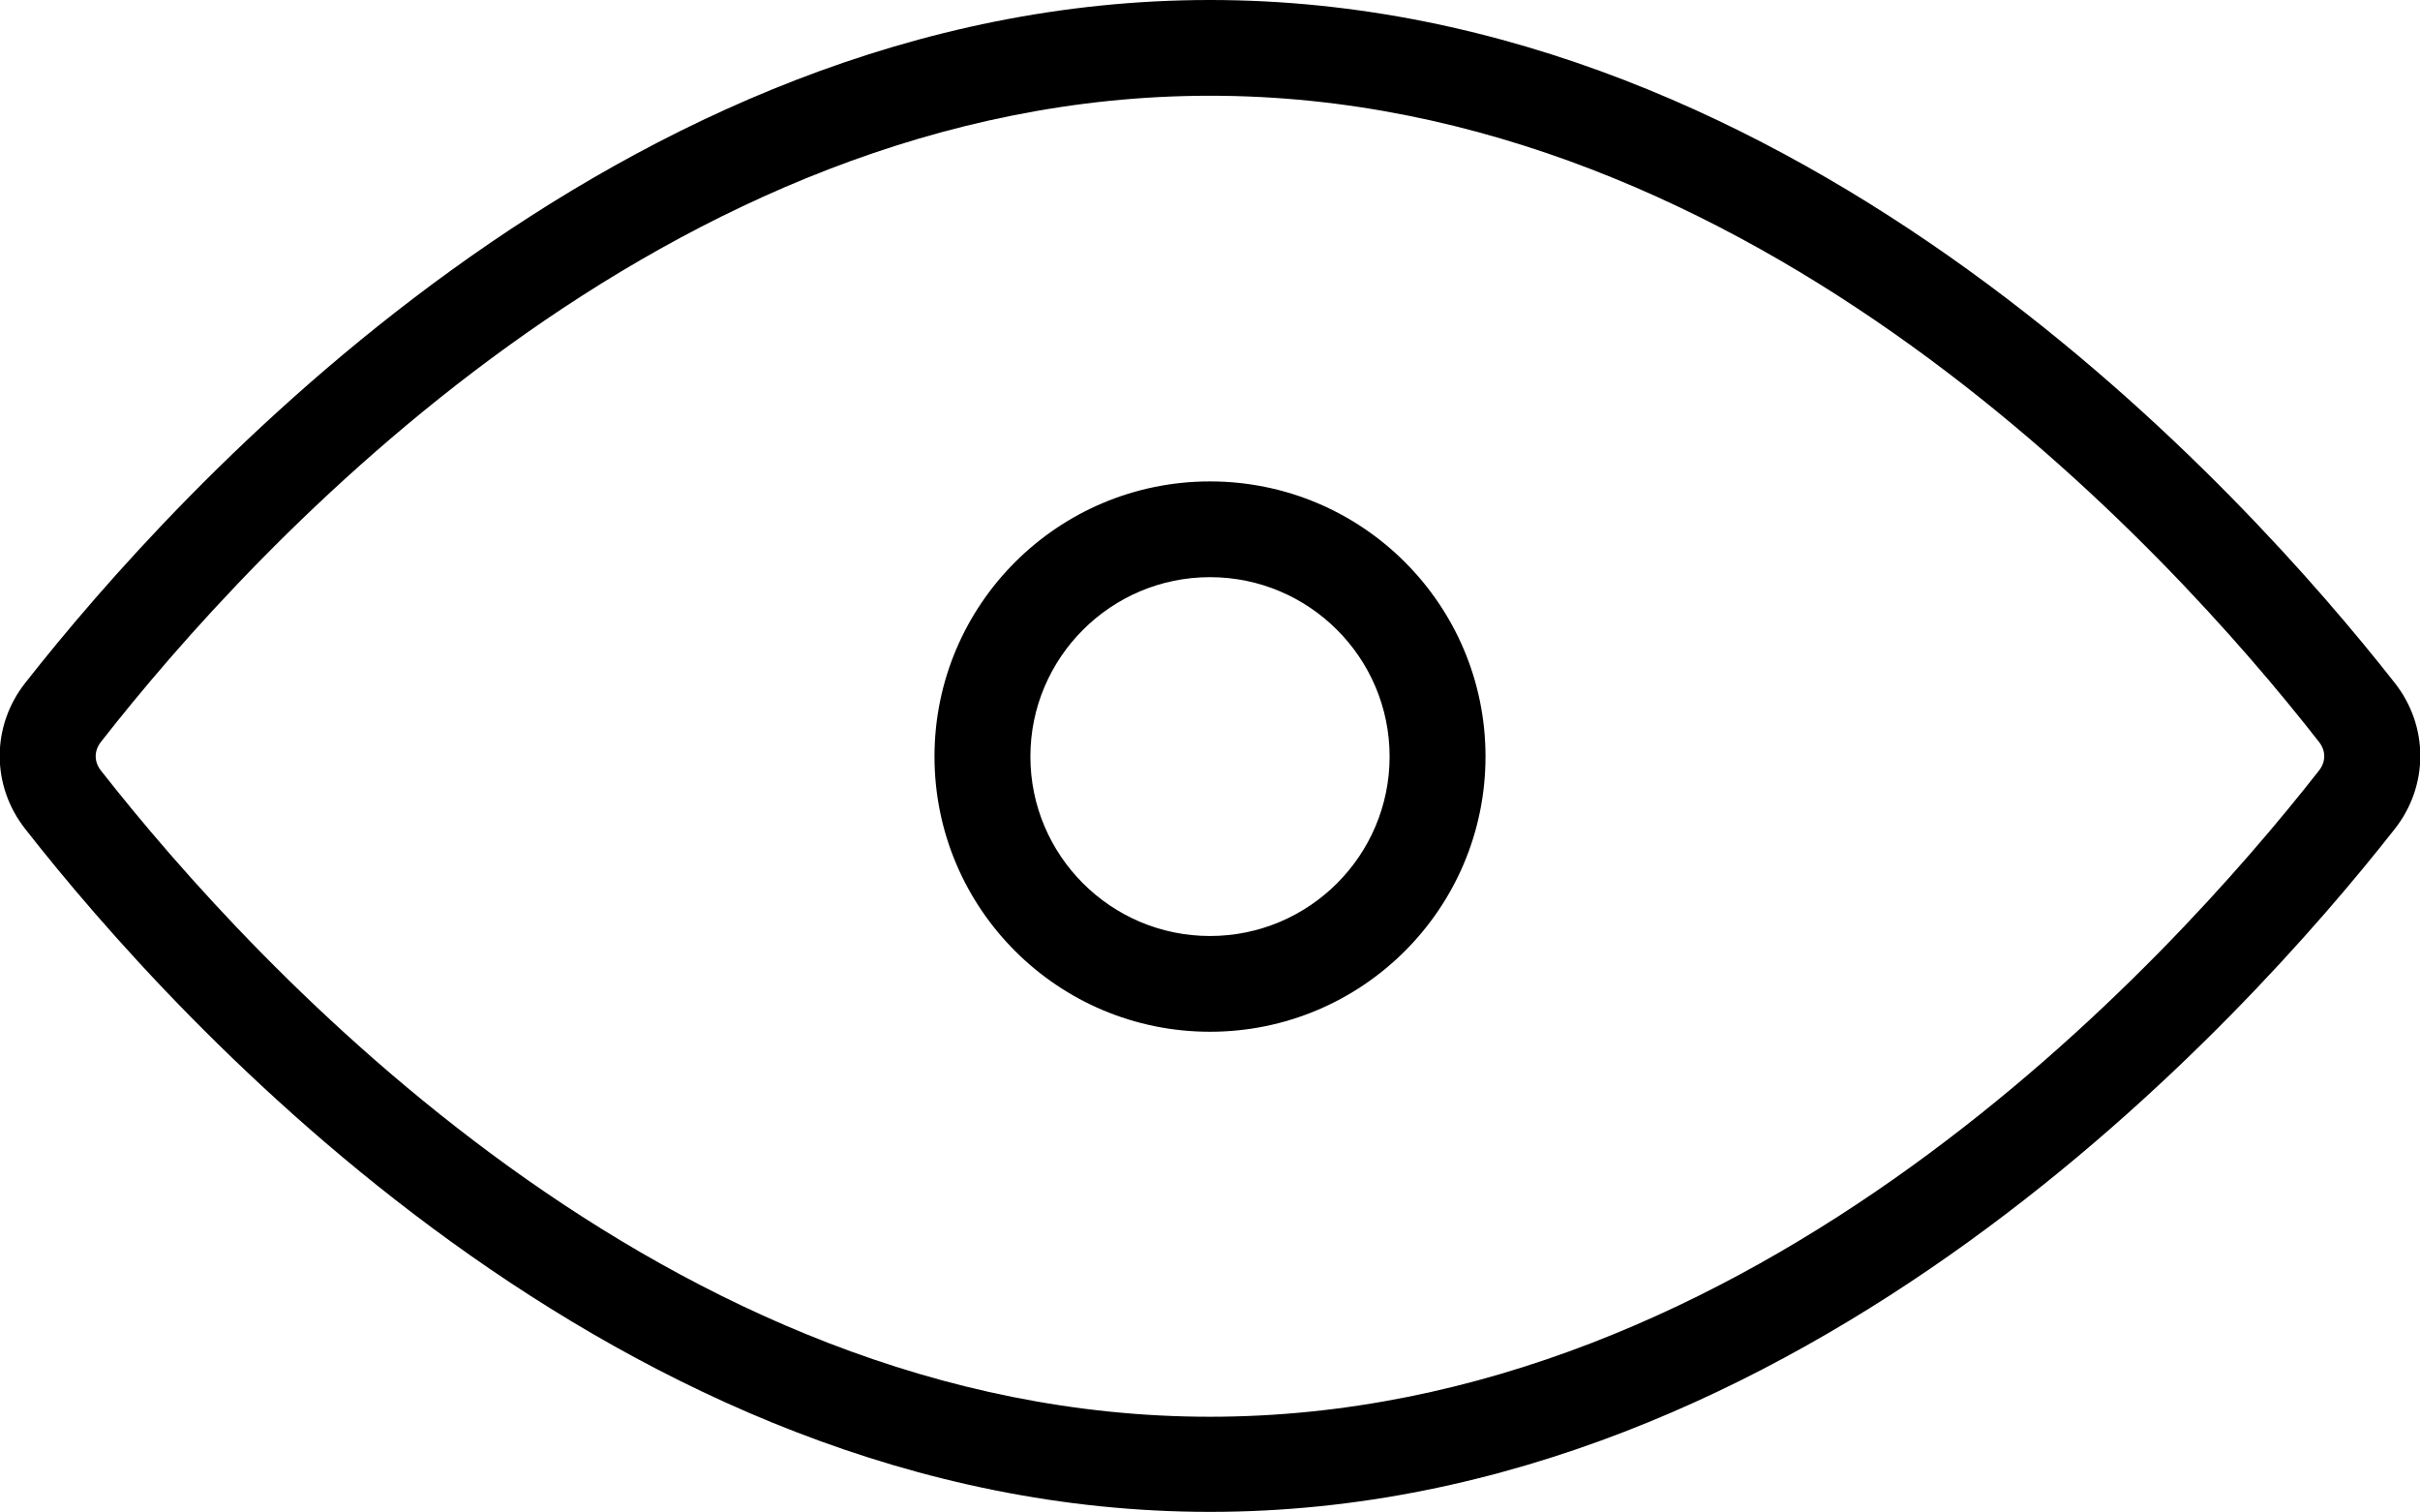 <svg width="32" height="20" viewBox="0 0 32 20" fill="none" xmlns="http://www.w3.org/2000/svg">
<g clip-path="url(#clip0_1_611)">
<path d="M16 7.632C17.31 7.632 18.375 8.696 18.375 10.004C18.375 11.313 17.31 12.377 16 12.377C14.69 12.377 13.625 11.313 13.625 10.004C13.625 8.696 14.69 7.632 16 7.632ZM16 6.366C13.988 6.366 12.357 7.995 12.357 10.004C12.357 12.014 13.988 13.643 16 13.643C18.012 13.643 19.643 12.014 19.643 10.004C19.643 7.995 18.012 6.366 16 6.366Z" fill="black"/>
<path d="M16 1.266C23.193 1.266 28.653 7.235 30.664 9.81C30.757 9.928 30.757 10.072 30.664 10.19C28.653 12.756 23.193 18.734 16 18.734C8.807 18.734 3.347 12.756 1.335 10.19C1.242 10.072 1.242 9.928 1.335 9.81C3.347 7.235 8.807 1.266 16 1.266ZM16 0C8.165 0 2.307 6.518 0.338 9.025C-0.118 9.599 -0.118 10.393 0.338 10.967C2.307 13.482 8.165 19.992 16 19.992C23.835 19.992 29.692 13.474 31.662 10.967C32.118 10.393 32.118 9.599 31.662 9.025C29.692 6.518 23.835 0 16 0Z" fill="black"/>
</g>
<defs>
<clipPath id="clip0_1_611">
<rect width="32" height="20" fill="white"/>
</clipPath>
</defs>
</svg>
